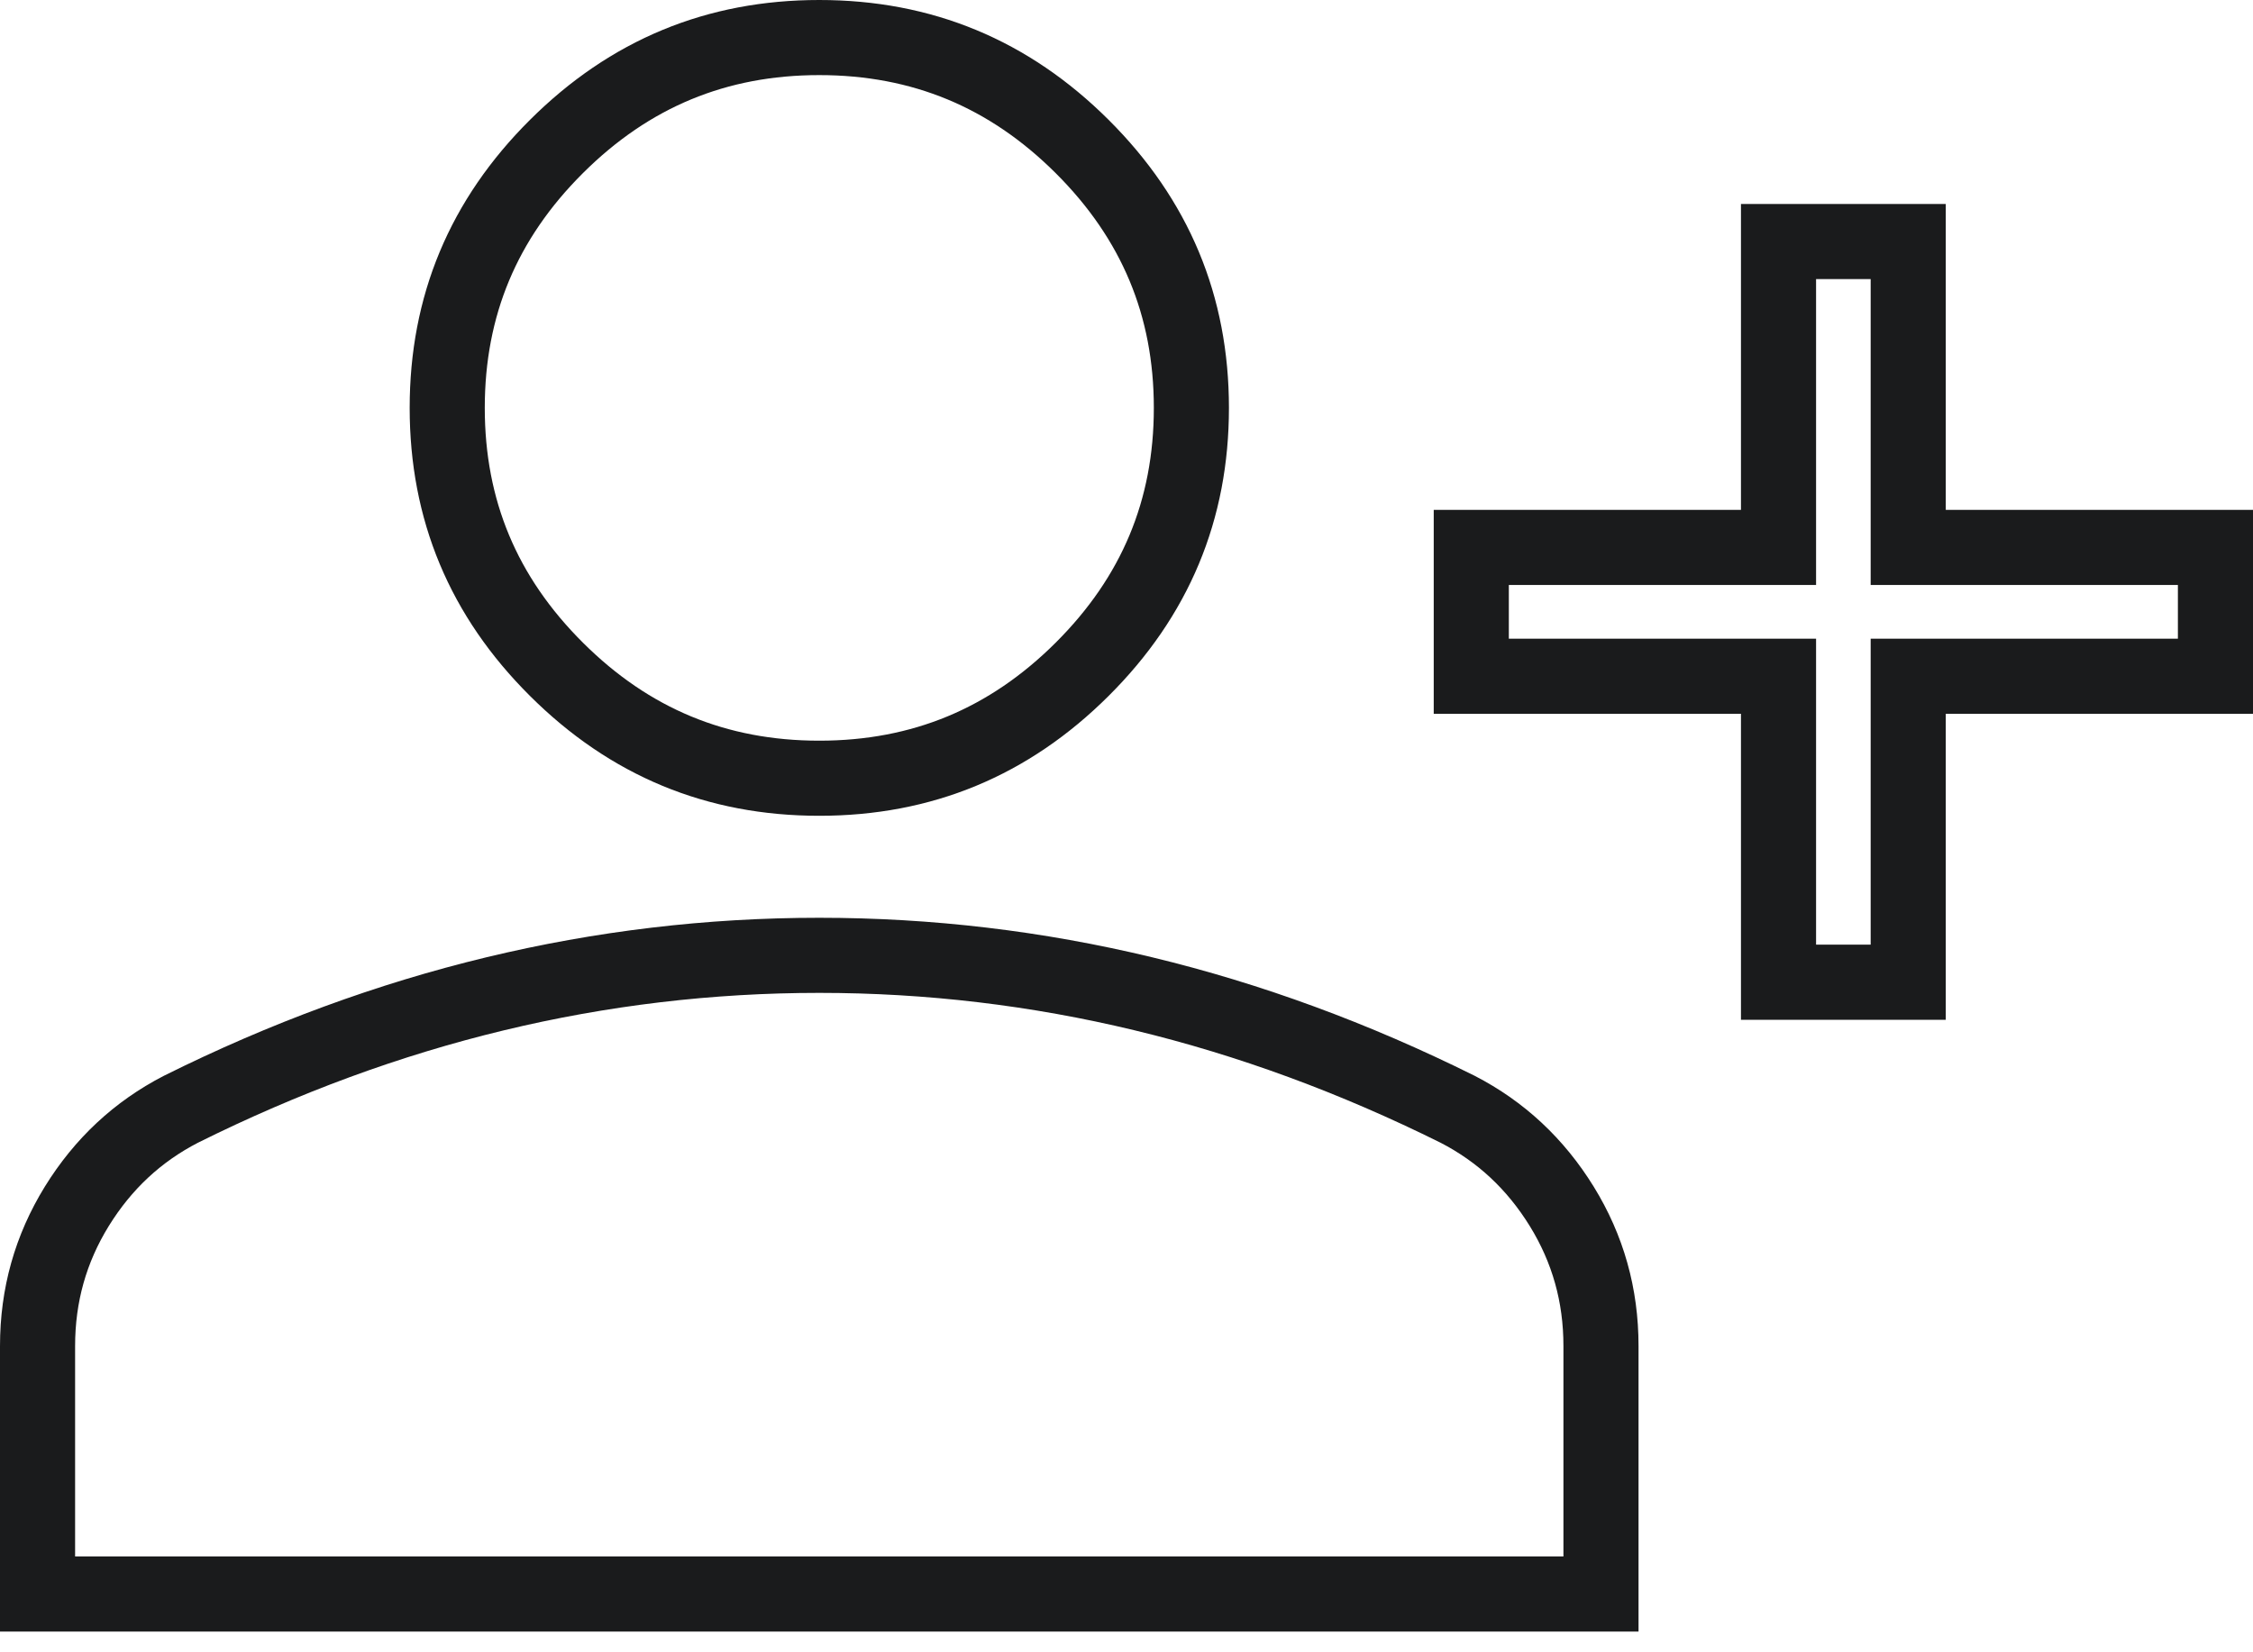 <svg width="30" height="22" viewBox="0 0 30 22" fill="none" xmlns="http://www.w3.org/2000/svg">
<path d="M25.409 9.504V13.078H23.682V9.504V9.004H23.182H19.591V7.289H23.182H23.682V6.789V3.216H25.409V6.789V7.289H25.909H29.5V9.004H25.909H25.409V9.504ZM10.909 10.362C9.542 10.362 8.385 9.883 7.41 8.912C6.435 7.942 5.955 6.79 5.955 5.431C5.955 4.072 6.435 2.92 7.41 1.95C8.385 0.979 9.542 0.5 10.909 0.5C12.276 0.5 13.434 0.979 14.409 1.95C15.383 2.92 15.864 4.072 15.864 5.431C15.864 6.79 15.383 7.942 14.409 8.912C13.434 9.883 12.276 10.362 10.909 10.362ZM0.5 21.224V17.922C0.5 17.244 0.674 16.628 1.022 16.063C1.373 15.495 1.833 15.067 2.408 14.77C3.784 14.085 5.179 13.573 6.594 13.232C8.011 12.891 9.448 12.72 10.909 12.72C12.37 12.72 13.808 12.891 15.224 13.232C16.639 13.573 18.034 14.086 19.41 14.77C19.985 15.067 20.445 15.495 20.796 16.063C21.144 16.628 21.318 17.244 21.318 17.922V21.224H0.5Z" stroke="#1A1B1C"></path>
</svg>

